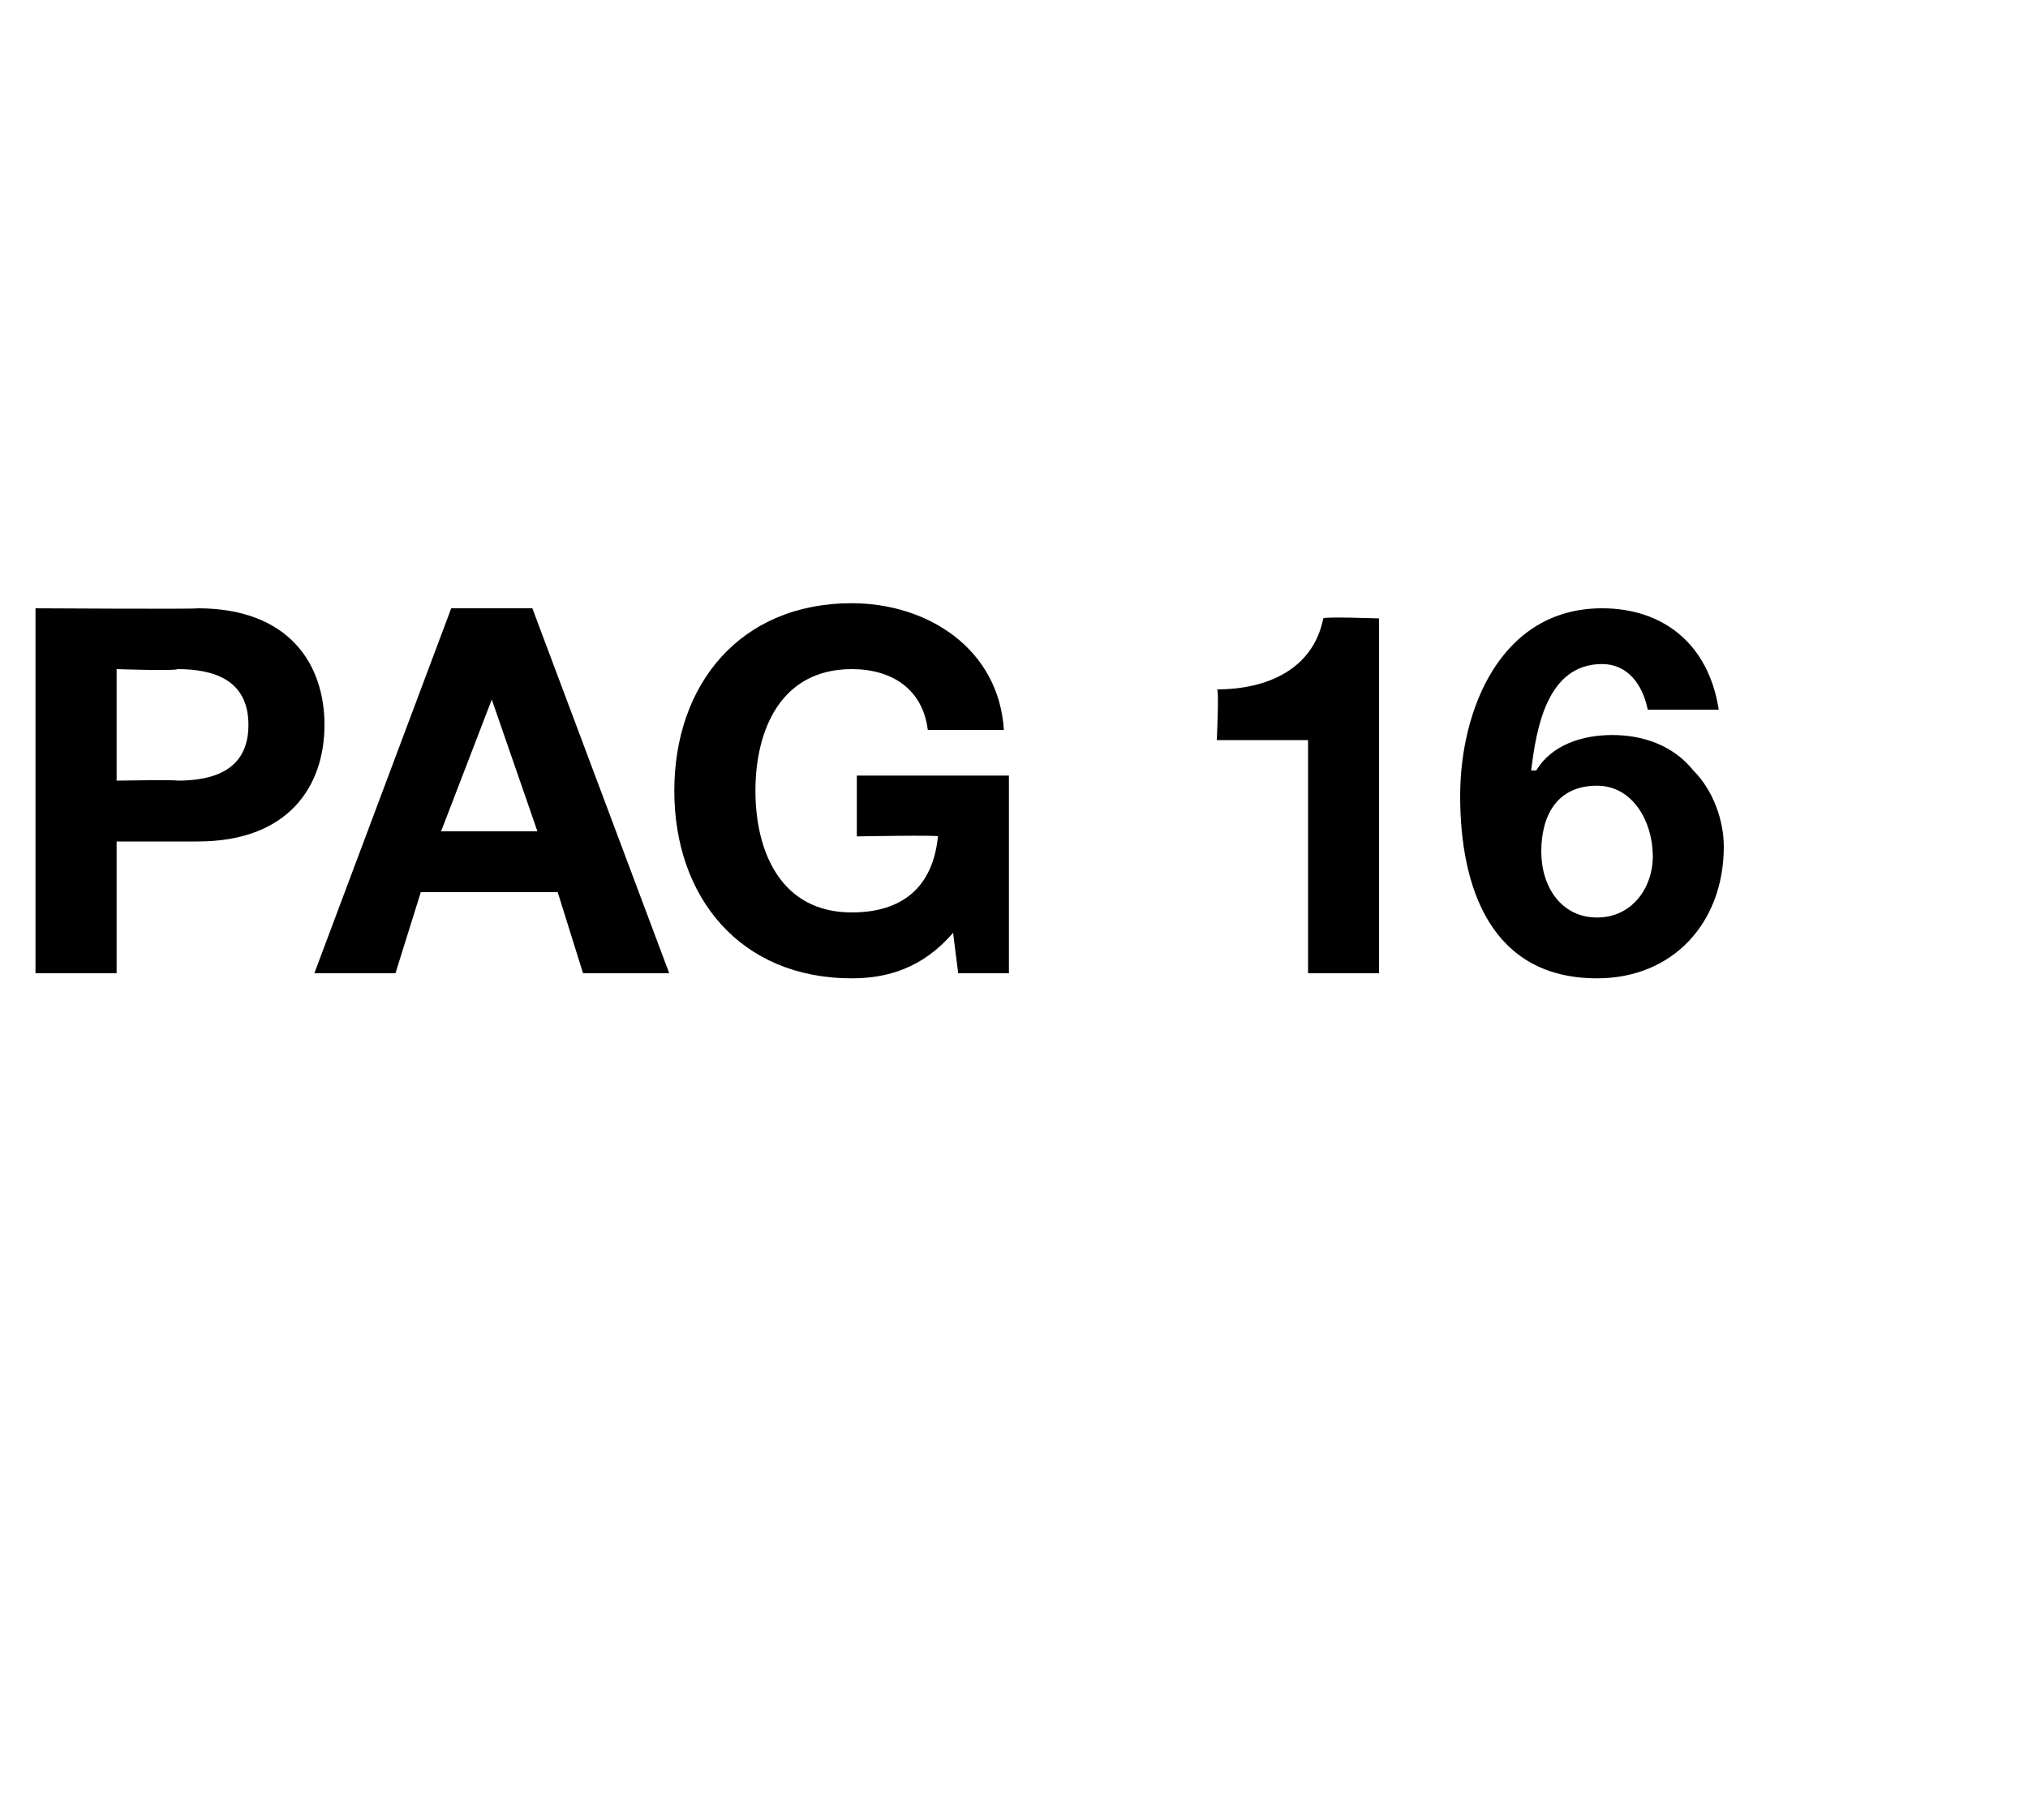 <?xml version="1.0" standalone="no"?><!DOCTYPE svg PUBLIC "-//W3C//DTD SVG 1.1//EN" "http://www.w3.org/Graphics/SVG/1.1/DTD/svg11.dtd"><svg xmlns="http://www.w3.org/2000/svg" version="1.1" width="40px" height="35.9px" viewBox="0 0 40 35.9">  <desc>pag 16</desc>  <defs/>  <g id="Polygon41513">    <path d="M 0.7 12 C 0.7 12 3.91 12.02 3.9 12 C 5.7 12 6.4 13.1 6.4 14.3 C 6.4 15.5 5.7 16.6 3.9 16.6 C 3.91 16.6 2.3 16.6 2.3 16.6 L 2.3 19.2 L 0.7 19.2 L 0.7 12 Z M 2.3 15.4 C 2.3 15.4 3.48 15.38 3.5 15.4 C 4.2 15.4 4.9 15.2 4.9 14.3 C 4.9 13.4 4.2 13.2 3.5 13.2 C 3.48 13.24 2.3 13.2 2.3 13.2 L 2.3 15.4 Z M 8.9 12 L 10.5 12 L 13.2 19.2 L 11.5 19.2 L 11 17.6 L 8.3 17.6 L 7.8 19.2 L 6.2 19.2 L 8.9 12 Z M 8.7 16.4 L 10.6 16.4 L 9.7 13.8 L 9.7 13.8 L 8.7 16.4 Z M 18.8 18.4 C 18.2 19.1 17.5 19.3 16.8 19.3 C 14.6 19.3 13.3 17.7 13.3 15.6 C 13.3 13.5 14.6 11.9 16.8 11.9 C 18.3 11.9 19.7 12.8 19.8 14.4 C 19.8 14.4 18.3 14.4 18.3 14.4 C 18.2 13.6 17.6 13.2 16.8 13.2 C 15.4 13.2 14.9 14.4 14.9 15.6 C 14.9 16.8 15.4 18 16.8 18 C 17.8 18 18.4 17.5 18.5 16.5 C 18.53 16.47 16.9 16.5 16.9 16.5 L 16.9 15.3 L 19.9 15.3 L 19.9 19.2 L 18.9 19.2 C 18.9 19.2 18.79 18.35 18.8 18.4 Z M 27.2 19.2 L 25.8 19.2 L 25.8 14.6 L 24 14.6 C 24 14.6 24.05 13.55 24 13.6 C 25 13.6 25.9 13.2 26.1 12.2 C 26.1 12.16 27.2 12.2 27.2 12.2 L 27.2 19.2 Z M 32.5 14 C 32.4 13.5 32.1 13.1 31.6 13.1 C 30.5 13.1 30.3 14.4 30.2 15.2 C 30.2 15.2 30.3 15.2 30.3 15.2 C 30.6 14.7 31.2 14.5 31.8 14.5 C 32.4 14.5 33 14.7 33.4 15.2 C 33.8 15.6 34 16.2 34 16.7 C 34 18.2 33 19.3 31.5 19.3 C 29.4 19.3 28.8 17.5 28.8 15.7 C 28.8 14 29.6 12 31.6 12 C 32.8 12 33.7 12.7 33.9 14 C 33.9 14 32.5 14 32.5 14 Z M 30.4 16.8 C 30.4 17.5 30.8 18.1 31.5 18.1 C 32.2 18.1 32.6 17.5 32.6 16.9 C 32.6 16.2 32.2 15.5 31.5 15.5 C 30.7 15.5 30.4 16.1 30.4 16.8 Z " stroke="none" fill="#000"/>  </g></svg>
